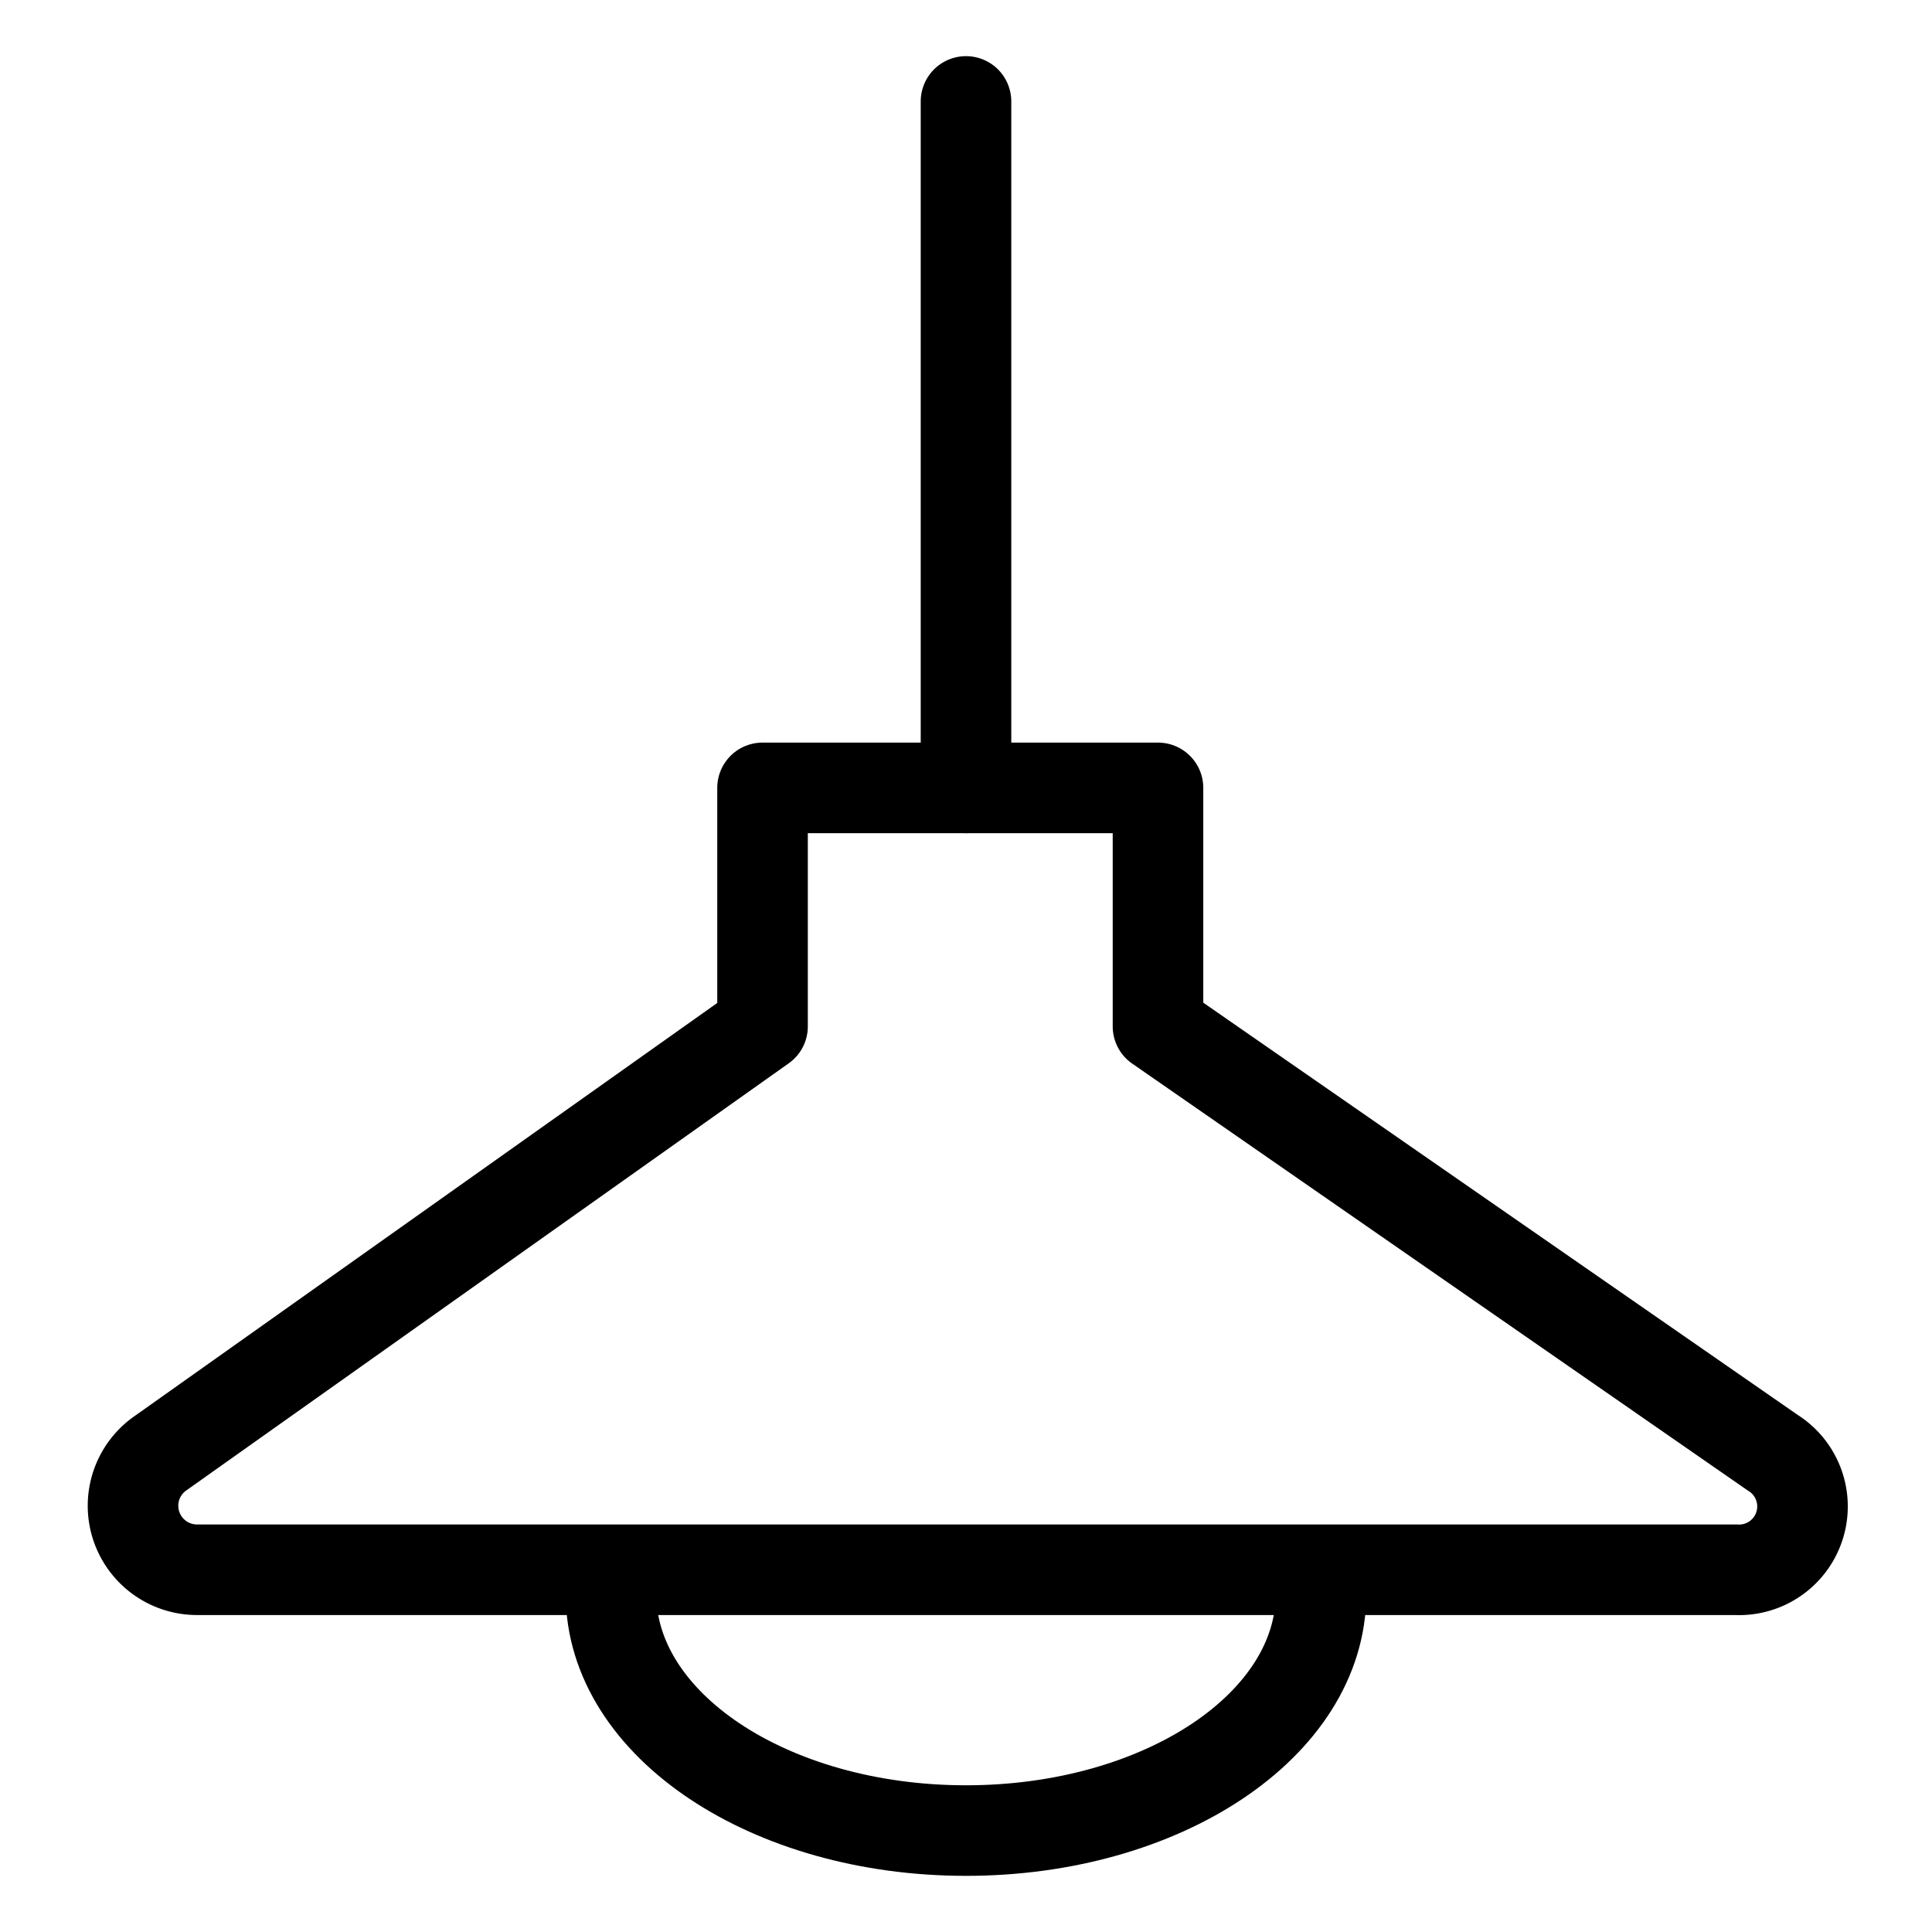 <svg id="Capa_1" data-name="Capa 1" xmlns="http://www.w3.org/2000/svg" viewBox="0 0 32 32"><defs><style>.cls-1{fill:none;stroke:#000;stroke-linecap:round;stroke-linejoin:round;stroke-width:1.5px;}</style></defs><line class="cls-1" x1="16" y1="1.68" x2="16" y2="13.05"/><path class="cls-1" d="M21.88,26.4c0,2.17-2.63,3.92-5.88,3.92s-5.88-1.75-5.88-3.92"/><path class="cls-1" d="M29.36,24.06,19.18,17V13.05H12.63V17l-10,7.09A1.06,1.06,0,0,0,3.25,26h25.5A1.05,1.05,0,0,0,29.36,24.06Z"/></svg>